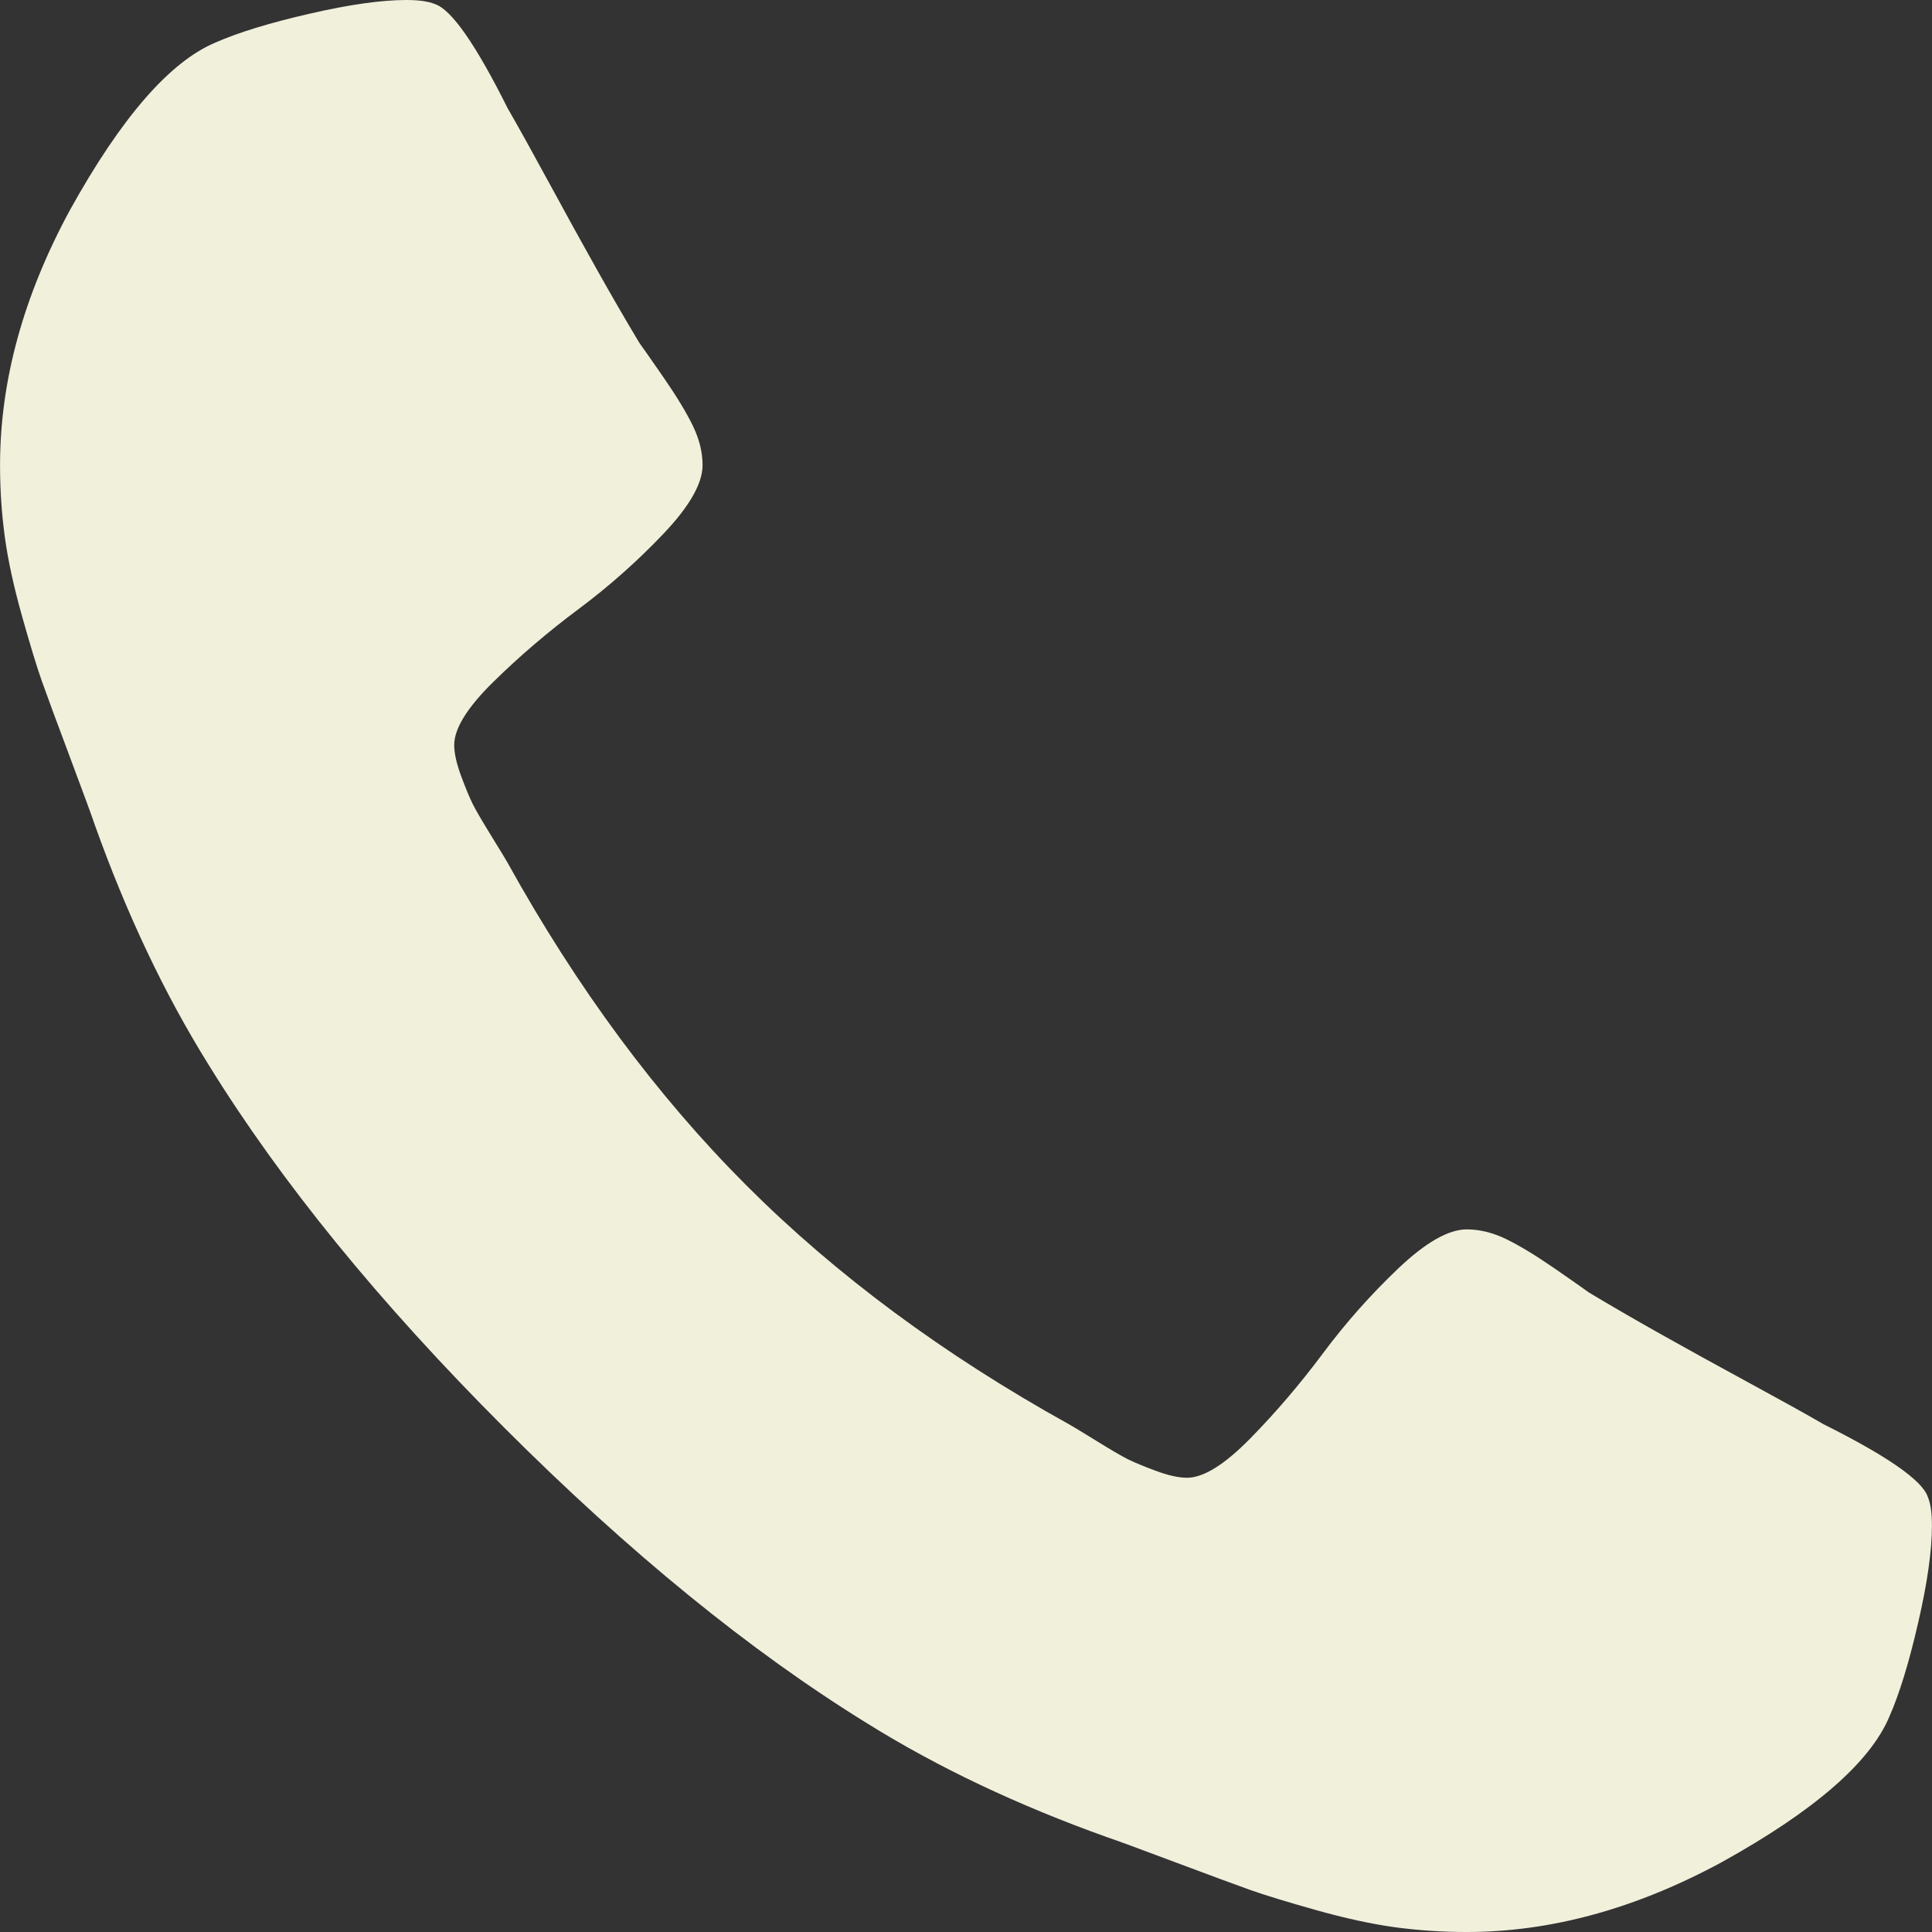 <svg width="512" height="512" viewBox="0 0 512 512" fill="none" xmlns="http://www.w3.org/2000/svg">
<rect x="0" y="0" width="512" height="512" fill="#333333" stroke="none"/>
<g clip-path="url(#clip0_2974_11008)">
<path d="M510.893 396.706C509.445 392.343 500.232 385.915 483.259 377.438C478.661 374.765 472.11 371.134 463.632 366.528C455.147 361.921 447.446 357.676 440.541 353.796C433.623 349.918 427.141 346.161 421.085 342.53C420.117 341.802 417.087 339.684 411.996 336.161C406.901 332.649 402.603 330.042 399.082 328.341C395.568 326.651 392.111 325.8 388.717 325.8C383.869 325.8 377.814 329.257 370.545 336.161C363.275 343.075 356.606 350.584 350.548 358.713C344.49 366.837 338.064 374.346 331.283 381.256C324.492 388.168 318.913 391.621 314.554 391.621C312.366 391.621 309.638 391.011 306.369 389.807C303.1 388.596 300.614 387.558 298.908 386.721C297.216 385.866 294.314 384.175 290.19 381.621C286.058 379.075 283.76 377.681 283.276 377.438C250.066 359.009 221.584 337.918 197.824 314.168C174.072 290.405 152.978 261.925 134.555 228.711C134.313 228.226 132.916 225.922 130.372 221.803C127.825 217.68 126.127 214.775 125.279 213.073C124.431 211.378 123.4 208.892 122.19 205.62C120.98 202.348 120.373 199.622 120.373 197.438C120.373 193.077 123.828 187.499 130.738 180.71C137.646 173.925 145.163 167.499 153.281 161.443C161.406 155.386 168.915 148.718 175.826 141.448C182.734 134.174 186.188 128.117 186.188 123.269C186.188 119.877 185.34 116.419 183.645 112.905C181.948 109.384 179.342 105.087 175.826 99.993C172.308 94.903 170.187 91.875 169.459 90.901C165.826 84.845 162.073 78.361 158.19 71.451C154.306 64.543 150.068 56.843 145.46 48.359C140.855 39.879 137.222 33.331 134.552 28.726C126.072 11.759 119.649 2.543 115.285 1.094C113.587 0.367 111.04 0 107.649 0C101.1 0 92.556 1.21 82.012 3.638C71.464 6.061 63.163 8.603 57.102 11.274C44.981 16.362 32.134 31.149 18.557 55.63C6.194 78.413 0.013 100.963 0.013 123.263C0.013 129.803 0.437 136.166 1.285 142.353C2.133 148.534 3.649 155.505 5.833 163.264C8.014 171.02 9.773 176.782 11.102 180.534C12.433 184.289 14.918 191.015 18.556 200.715C22.188 210.413 24.372 216.349 25.099 218.531C33.583 242.289 43.644 263.499 55.278 282.167C74.421 313.195 100.545 345.262 133.634 378.353C166.724 411.442 198.784 437.565 229.815 456.715C248.48 468.349 269.698 478.408 293.453 486.898C295.636 487.621 301.572 489.8 311.266 493.446C320.963 497.081 327.692 499.565 331.446 500.899C335.202 502.234 340.966 503.994 348.716 506.178C356.482 508.362 363.447 509.878 369.628 510.733C375.812 511.569 382.177 512.001 388.718 512.001C411.017 512.001 433.568 505.816 456.355 493.455C480.833 479.883 495.616 467.033 500.707 454.903C503.384 448.848 505.92 440.545 508.343 429.997C510.775 419.454 511.982 410.911 511.982 404.364C511.99 400.959 511.624 398.418 510.893 396.706Z" fill="#F1F0DB"/>
</g>
<defs>
<clipPath id="clip0_2974_11008">
<rect width="512" height="512" fill="white"/>
</clipPath>
</defs>
</svg>
